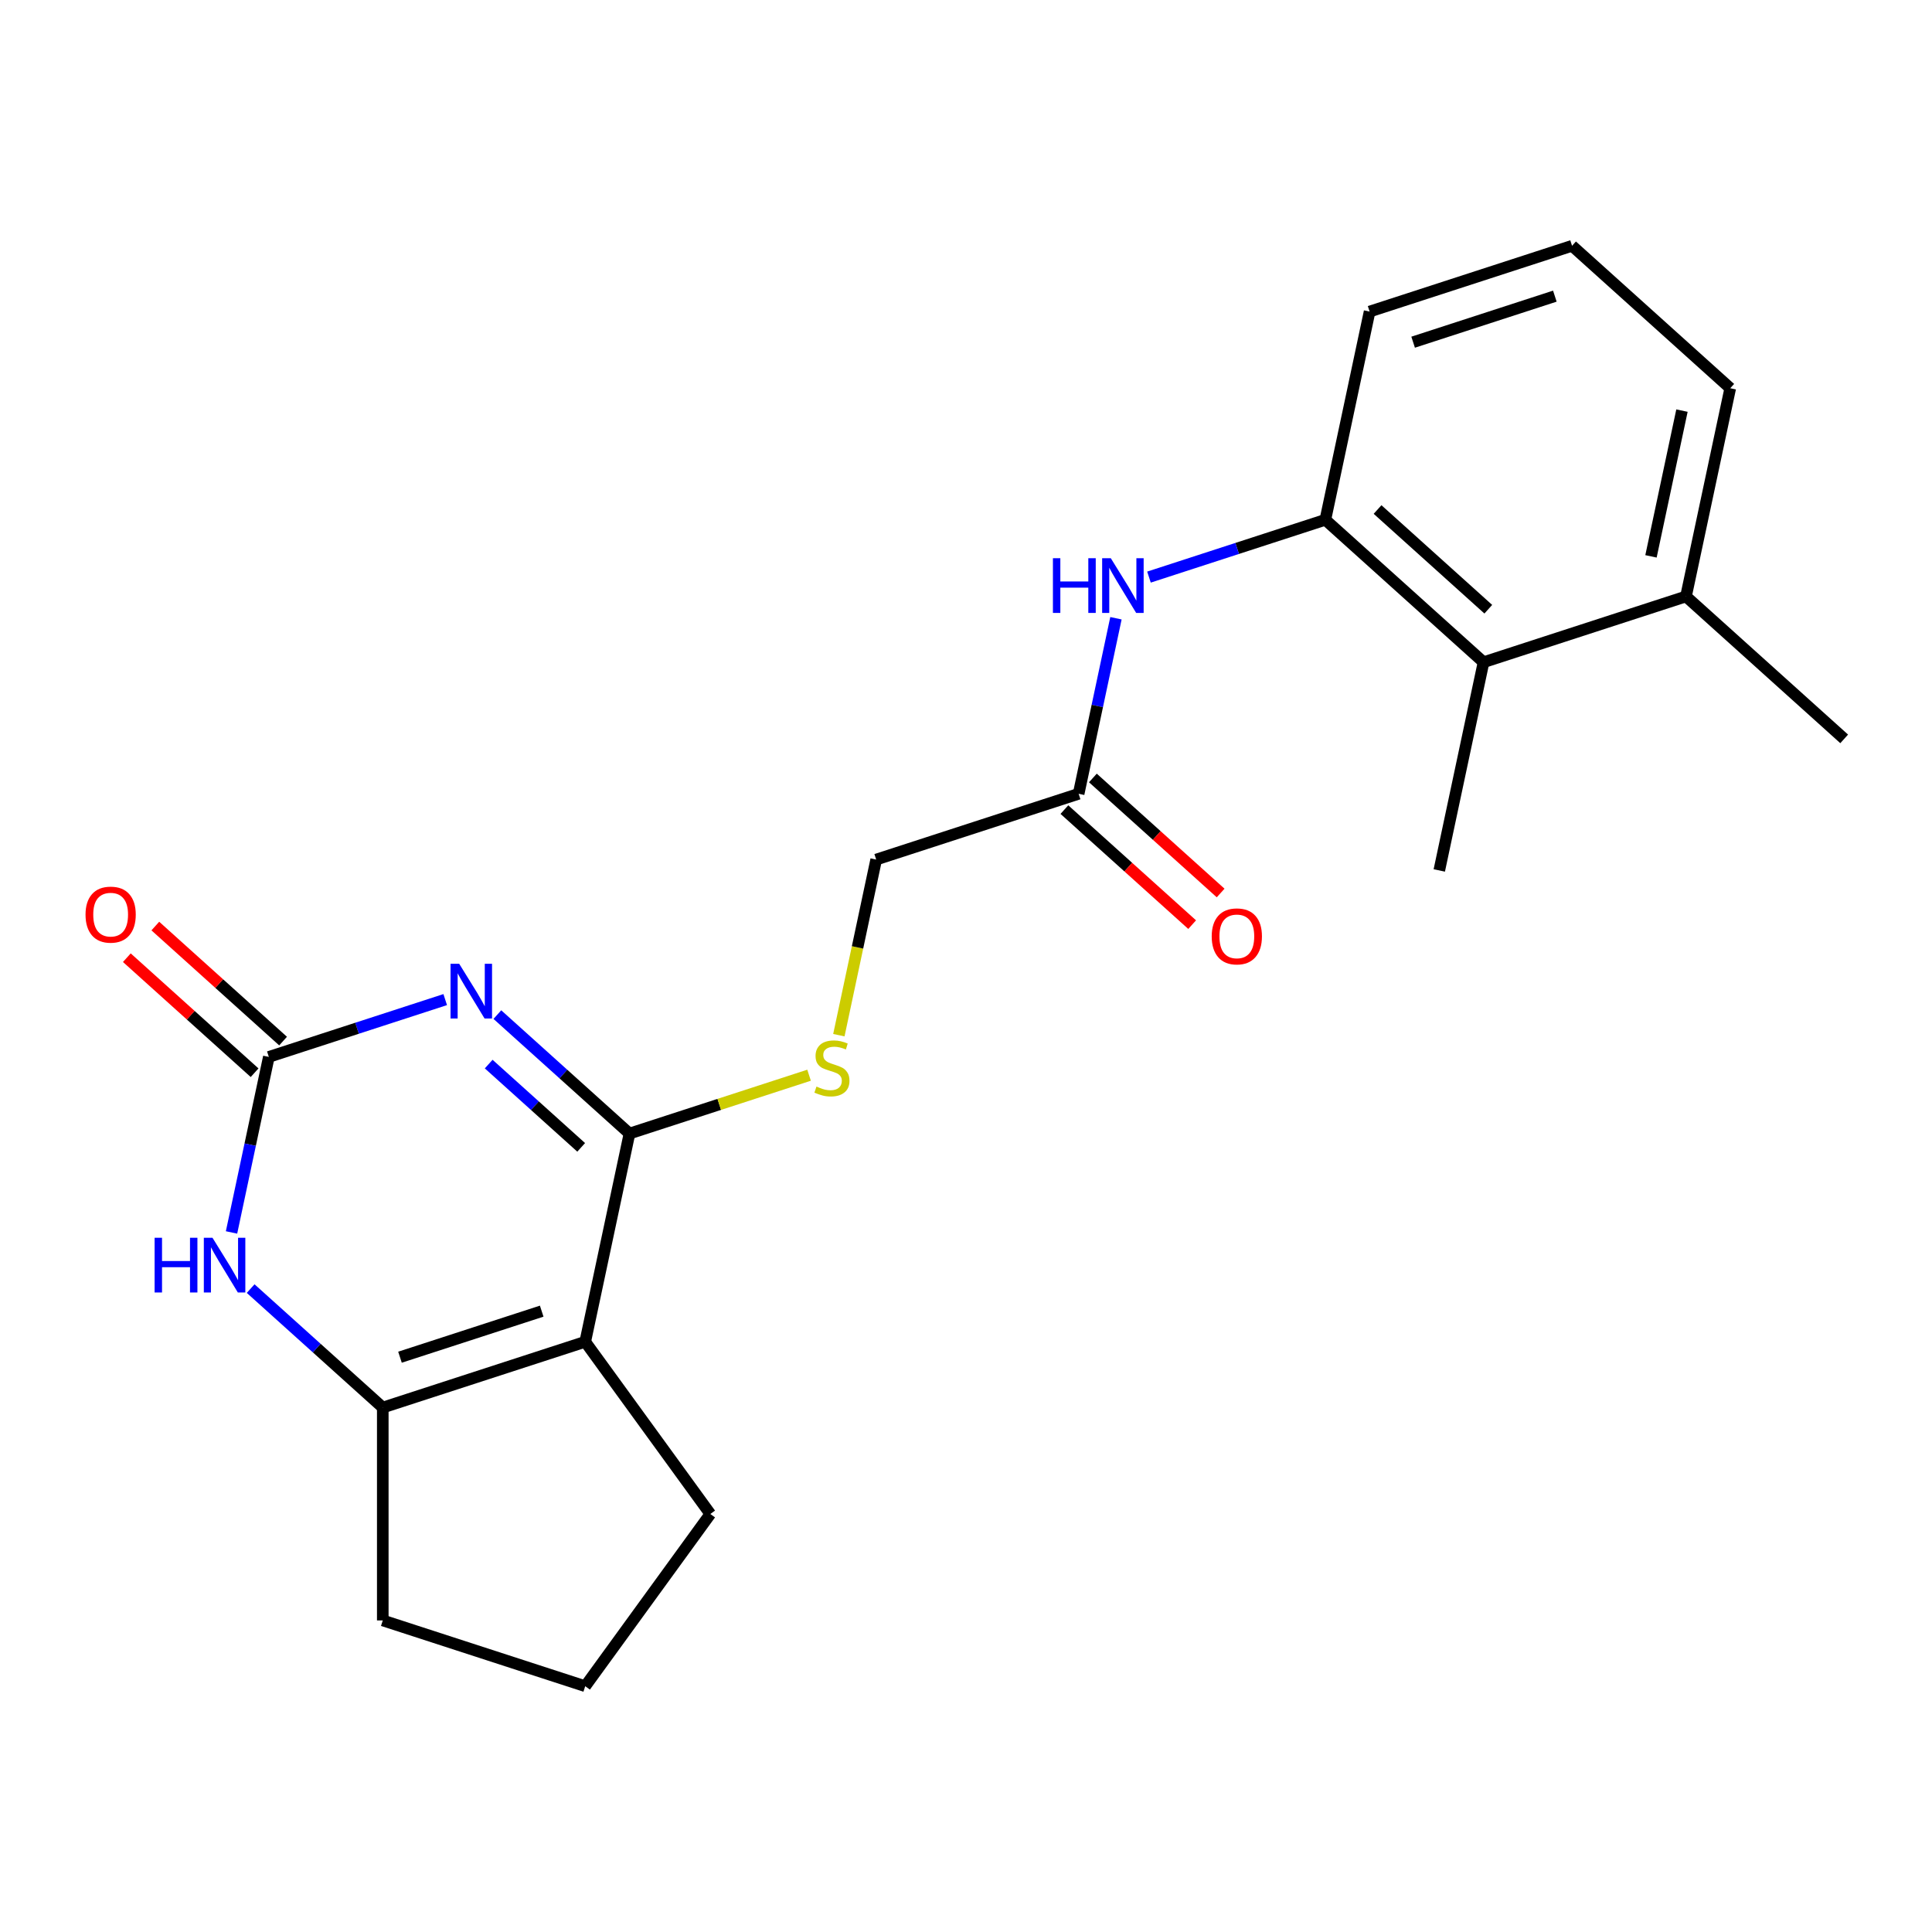 <?xml version='1.0' encoding='iso-8859-1'?>
<svg version='1.1' baseProfile='full'
              xmlns='http://www.w3.org/2000/svg'
                      xmlns:rdkit='http://www.rdkit.org/xml'
                      xmlns:xlink='http://www.w3.org/1999/xlink'
                  xml:space='preserve'
width='1000px' height='1000px' viewBox='0 0 1000 1000'>
<!-- END OF HEADER -->
<rect style='opacity:1.0;fill:#FFFFFF;stroke:none' width='1000' height='1000' x='0' y='0'> </rect>
<path class='bond-0' d='M 257.433,525.156 L 291.626,555.943' style='fill:none;fill-rule:evenodd;stroke:#0000FF;stroke-width:6px;stroke-linecap:butt;stroke-linejoin:miter;stroke-opacity:1' />
<path class='bond-0' d='M 291.626,555.943 L 325.819,586.73' style='fill:none;fill-rule:evenodd;stroke:#000000;stroke-width:6px;stroke-linecap:butt;stroke-linejoin:miter;stroke-opacity:1' />
<path class='bond-0' d='M 252.946,550.768 L 276.881,572.319' style='fill:none;fill-rule:evenodd;stroke:#0000FF;stroke-width:6px;stroke-linecap:butt;stroke-linejoin:miter;stroke-opacity:1' />
<path class='bond-0' d='M 276.881,572.319 L 300.816,593.87' style='fill:none;fill-rule:evenodd;stroke:#000000;stroke-width:6px;stroke-linecap:butt;stroke-linejoin:miter;stroke-opacity:1' />
<path class='bond-2' d='M 230.444,517.39 L 184.797,532.221' style='fill:none;fill-rule:evenodd;stroke:#0000FF;stroke-width:6px;stroke-linecap:butt;stroke-linejoin:miter;stroke-opacity:1' />
<path class='bond-2' d='M 184.797,532.221 L 139.151,547.053' style='fill:none;fill-rule:evenodd;stroke:#000000;stroke-width:6px;stroke-linecap:butt;stroke-linejoin:miter;stroke-opacity:1' />
<path class='bond-1' d='M 325.819,586.73 L 302.911,694.503' style='fill:none;fill-rule:evenodd;stroke:#000000;stroke-width:6px;stroke-linecap:butt;stroke-linejoin:miter;stroke-opacity:1' />
<path class='bond-7' d='M 325.819,586.73 L 372.295,571.629' style='fill:none;fill-rule:evenodd;stroke:#000000;stroke-width:6px;stroke-linecap:butt;stroke-linejoin:miter;stroke-opacity:1' />
<path class='bond-7' d='M 372.295,571.629 L 418.772,556.528' style='fill:none;fill-rule:evenodd;stroke:#CCCC00;stroke-width:6px;stroke-linecap:butt;stroke-linejoin:miter;stroke-opacity:1' />
<path class='bond-14' d='M 302.911,694.503 L 367.673,783.641' style='fill:none;fill-rule:evenodd;stroke:#000000;stroke-width:6px;stroke-linecap:butt;stroke-linejoin:miter;stroke-opacity:1' />
<path class='bond-22' d='M 302.911,694.503 L 198.123,728.55' style='fill:none;fill-rule:evenodd;stroke:#000000;stroke-width:6px;stroke-linecap:butt;stroke-linejoin:miter;stroke-opacity:1' />
<path class='bond-22' d='M 280.383,678.652 L 207.032,702.486' style='fill:none;fill-rule:evenodd;stroke:#000000;stroke-width:6px;stroke-linecap:butt;stroke-linejoin:miter;stroke-opacity:1' />
<path class='bond-4' d='M 139.151,547.053 L 129.495,592.482' style='fill:none;fill-rule:evenodd;stroke:#000000;stroke-width:6px;stroke-linecap:butt;stroke-linejoin:miter;stroke-opacity:1' />
<path class='bond-4' d='M 129.495,592.482 L 119.838,637.911' style='fill:none;fill-rule:evenodd;stroke:#0000FF;stroke-width:6px;stroke-linecap:butt;stroke-linejoin:miter;stroke-opacity:1' />
<path class='bond-10' d='M 146.523,538.865 L 113.461,509.095' style='fill:none;fill-rule:evenodd;stroke:#000000;stroke-width:6px;stroke-linecap:butt;stroke-linejoin:miter;stroke-opacity:1' />
<path class='bond-10' d='M 113.461,509.095 L 80.398,479.325' style='fill:none;fill-rule:evenodd;stroke:#FF0000;stroke-width:6px;stroke-linecap:butt;stroke-linejoin:miter;stroke-opacity:1' />
<path class='bond-10' d='M 131.778,555.241 L 98.716,525.471' style='fill:none;fill-rule:evenodd;stroke:#000000;stroke-width:6px;stroke-linecap:butt;stroke-linejoin:miter;stroke-opacity:1' />
<path class='bond-10' d='M 98.716,525.471 L 65.653,495.701' style='fill:none;fill-rule:evenodd;stroke:#FF0000;stroke-width:6px;stroke-linecap:butt;stroke-linejoin:miter;stroke-opacity:1' />
<path class='bond-3' d='M 198.123,728.55 L 163.93,697.763' style='fill:none;fill-rule:evenodd;stroke:#000000;stroke-width:6px;stroke-linecap:butt;stroke-linejoin:miter;stroke-opacity:1' />
<path class='bond-3' d='M 163.93,697.763 L 129.737,666.976' style='fill:none;fill-rule:evenodd;stroke:#0000FF;stroke-width:6px;stroke-linecap:butt;stroke-linejoin:miter;stroke-opacity:1' />
<path class='bond-15' d='M 198.123,728.55 L 198.123,838.731' style='fill:none;fill-rule:evenodd;stroke:#000000;stroke-width:6px;stroke-linecap:butt;stroke-linejoin:miter;stroke-opacity:1' />
<path class='bond-5' d='M 685.998,269.042 L 640.351,283.873' style='fill:none;fill-rule:evenodd;stroke:#000000;stroke-width:6px;stroke-linecap:butt;stroke-linejoin:miter;stroke-opacity:1' />
<path class='bond-5' d='M 640.351,283.873 L 594.704,298.705' style='fill:none;fill-rule:evenodd;stroke:#0000FF;stroke-width:6px;stroke-linecap:butt;stroke-linejoin:miter;stroke-opacity:1' />
<path class='bond-8' d='M 685.998,269.042 L 767.878,342.767' style='fill:none;fill-rule:evenodd;stroke:#000000;stroke-width:6px;stroke-linecap:butt;stroke-linejoin:miter;stroke-opacity:1' />
<path class='bond-8' d='M 713.025,263.725 L 770.341,315.332' style='fill:none;fill-rule:evenodd;stroke:#000000;stroke-width:6px;stroke-linecap:butt;stroke-linejoin:miter;stroke-opacity:1' />
<path class='bond-16' d='M 685.998,269.042 L 708.905,161.269' style='fill:none;fill-rule:evenodd;stroke:#000000;stroke-width:6px;stroke-linecap:butt;stroke-linejoin:miter;stroke-opacity:1' />
<path class='bond-6' d='M 577.615,320.004 L 567.958,365.433' style='fill:none;fill-rule:evenodd;stroke:#0000FF;stroke-width:6px;stroke-linecap:butt;stroke-linejoin:miter;stroke-opacity:1' />
<path class='bond-6' d='M 567.958,365.433 L 558.302,410.862' style='fill:none;fill-rule:evenodd;stroke:#000000;stroke-width:6px;stroke-linecap:butt;stroke-linejoin:miter;stroke-opacity:1' />
<path class='bond-13' d='M 434.193,535.808 L 443.854,490.359' style='fill:none;fill-rule:evenodd;stroke:#CCCC00;stroke-width:6px;stroke-linecap:butt;stroke-linejoin:miter;stroke-opacity:1' />
<path class='bond-13' d='M 443.854,490.359 L 453.514,444.91' style='fill:none;fill-rule:evenodd;stroke:#000000;stroke-width:6px;stroke-linecap:butt;stroke-linejoin:miter;stroke-opacity:1' />
<path class='bond-12' d='M 767.878,342.767 L 872.665,308.719' style='fill:none;fill-rule:evenodd;stroke:#000000;stroke-width:6px;stroke-linecap:butt;stroke-linejoin:miter;stroke-opacity:1' />
<path class='bond-19' d='M 767.878,342.767 L 744.97,450.54' style='fill:none;fill-rule:evenodd;stroke:#000000;stroke-width:6px;stroke-linecap:butt;stroke-linejoin:miter;stroke-opacity:1' />
<path class='bond-9' d='M 558.302,410.862 L 453.514,444.91' style='fill:none;fill-rule:evenodd;stroke:#000000;stroke-width:6px;stroke-linecap:butt;stroke-linejoin:miter;stroke-opacity:1' />
<path class='bond-11' d='M 550.93,419.05 L 583.992,448.82' style='fill:none;fill-rule:evenodd;stroke:#000000;stroke-width:6px;stroke-linecap:butt;stroke-linejoin:miter;stroke-opacity:1' />
<path class='bond-11' d='M 583.992,448.82 L 617.055,478.59' style='fill:none;fill-rule:evenodd;stroke:#FF0000;stroke-width:6px;stroke-linecap:butt;stroke-linejoin:miter;stroke-opacity:1' />
<path class='bond-11' d='M 565.675,402.674 L 598.737,432.444' style='fill:none;fill-rule:evenodd;stroke:#000000;stroke-width:6px;stroke-linecap:butt;stroke-linejoin:miter;stroke-opacity:1' />
<path class='bond-11' d='M 598.737,432.444 L 631.8,462.214' style='fill:none;fill-rule:evenodd;stroke:#FF0000;stroke-width:6px;stroke-linecap:butt;stroke-linejoin:miter;stroke-opacity:1' />
<path class='bond-21' d='M 872.665,308.719 L 954.545,382.444' style='fill:none;fill-rule:evenodd;stroke:#000000;stroke-width:6px;stroke-linecap:butt;stroke-linejoin:miter;stroke-opacity:1' />
<path class='bond-24' d='M 872.665,308.719 L 895.573,200.947' style='fill:none;fill-rule:evenodd;stroke:#000000;stroke-width:6px;stroke-linecap:butt;stroke-linejoin:miter;stroke-opacity:1' />
<path class='bond-24' d='M 854.547,287.972 L 870.583,212.531' style='fill:none;fill-rule:evenodd;stroke:#000000;stroke-width:6px;stroke-linecap:butt;stroke-linejoin:miter;stroke-opacity:1' />
<path class='bond-17' d='M 367.673,783.641 L 302.911,872.779' style='fill:none;fill-rule:evenodd;stroke:#000000;stroke-width:6px;stroke-linecap:butt;stroke-linejoin:miter;stroke-opacity:1' />
<path class='bond-23' d='M 198.123,838.731 L 302.911,872.779' style='fill:none;fill-rule:evenodd;stroke:#000000;stroke-width:6px;stroke-linecap:butt;stroke-linejoin:miter;stroke-opacity:1' />
<path class='bond-18' d='M 708.905,161.269 L 813.693,127.221' style='fill:none;fill-rule:evenodd;stroke:#000000;stroke-width:6px;stroke-linecap:butt;stroke-linejoin:miter;stroke-opacity:1' />
<path class='bond-18' d='M 731.433,177.12 L 804.785,153.286' style='fill:none;fill-rule:evenodd;stroke:#000000;stroke-width:6px;stroke-linecap:butt;stroke-linejoin:miter;stroke-opacity:1' />
<path class='bond-20' d='M 813.693,127.221 L 895.573,200.947' style='fill:none;fill-rule:evenodd;stroke:#000000;stroke-width:6px;stroke-linecap:butt;stroke-linejoin:miter;stroke-opacity:1' />
<path  class='atom-0' d='M 237.679 498.845
L 246.959 513.845
Q 247.879 515.325, 249.359 518.005
Q 250.839 520.685, 250.919 520.845
L 250.919 498.845
L 254.679 498.845
L 254.679 527.165
L 250.799 527.165
L 240.839 510.765
Q 239.679 508.845, 238.439 506.645
Q 237.239 504.445, 236.879 503.765
L 236.879 527.165
L 233.199 527.165
L 233.199 498.845
L 237.679 498.845
' fill='#0000FF'/>
<path  class='atom-5' d='M 80.023 640.665
L 83.863 640.665
L 83.863 652.705
L 98.343 652.705
L 98.343 640.665
L 102.183 640.665
L 102.183 668.985
L 98.343 668.985
L 98.343 655.905
L 83.863 655.905
L 83.863 668.985
L 80.023 668.985
L 80.023 640.665
' fill='#0000FF'/>
<path  class='atom-5' d='M 109.983 640.665
L 119.263 655.665
Q 120.183 657.145, 121.663 659.825
Q 123.143 662.505, 123.223 662.665
L 123.223 640.665
L 126.983 640.665
L 126.983 668.985
L 123.103 668.985
L 113.143 652.585
Q 111.983 650.665, 110.743 648.465
Q 109.543 646.265, 109.183 645.585
L 109.183 668.985
L 105.503 668.985
L 105.503 640.665
L 109.983 640.665
' fill='#0000FF'/>
<path  class='atom-7' d='M 544.99 288.929
L 548.83 288.929
L 548.83 300.969
L 563.31 300.969
L 563.31 288.929
L 567.15 288.929
L 567.15 317.249
L 563.31 317.249
L 563.31 304.169
L 548.83 304.169
L 548.83 317.249
L 544.99 317.249
L 544.99 288.929
' fill='#0000FF'/>
<path  class='atom-7' d='M 574.95 288.929
L 584.23 303.929
Q 585.15 305.409, 586.63 308.089
Q 588.11 310.769, 588.19 310.929
L 588.19 288.929
L 591.95 288.929
L 591.95 317.249
L 588.07 317.249
L 578.11 300.849
Q 576.95 298.929, 575.71 296.729
Q 574.51 294.529, 574.15 293.849
L 574.15 317.249
L 570.47 317.249
L 570.47 288.929
L 574.95 288.929
' fill='#0000FF'/>
<path  class='atom-8' d='M 422.606 562.403
Q 422.926 562.523, 424.246 563.083
Q 425.566 563.643, 427.006 564.003
Q 428.486 564.323, 429.926 564.323
Q 432.606 564.323, 434.166 563.043
Q 435.726 561.723, 435.726 559.443
Q 435.726 557.883, 434.926 556.923
Q 434.166 555.963, 432.966 555.443
Q 431.766 554.923, 429.766 554.323
Q 427.246 553.563, 425.726 552.843
Q 424.246 552.123, 423.166 550.603
Q 422.126 549.083, 422.126 546.523
Q 422.126 542.963, 424.526 540.763
Q 426.966 538.563, 431.766 538.563
Q 435.046 538.563, 438.766 540.123
L 437.846 543.203
Q 434.446 541.803, 431.886 541.803
Q 429.126 541.803, 427.606 542.963
Q 426.086 544.083, 426.126 546.043
Q 426.126 547.563, 426.886 548.483
Q 427.686 549.403, 428.806 549.923
Q 429.966 550.443, 431.886 551.043
Q 434.446 551.843, 435.966 552.643
Q 437.486 553.443, 438.566 555.083
Q 439.686 556.683, 439.686 559.443
Q 439.686 563.363, 437.046 565.483
Q 434.446 567.563, 430.086 567.563
Q 427.566 567.563, 425.646 567.003
Q 423.766 566.483, 421.526 565.563
L 422.606 562.403
' fill='#CCCC00'/>
<path  class='atom-11' d='M 44.271 473.408
Q 44.271 466.608, 47.631 462.808
Q 50.991 459.008, 57.271 459.008
Q 63.551 459.008, 66.911 462.808
Q 70.271 466.608, 70.271 473.408
Q 70.271 480.288, 66.871 484.208
Q 63.471 488.088, 57.271 488.088
Q 51.031 488.088, 47.631 484.208
Q 44.271 480.328, 44.271 473.408
M 57.271 484.888
Q 61.591 484.888, 63.911 482.008
Q 66.271 479.088, 66.271 473.408
Q 66.271 467.848, 63.911 465.048
Q 61.591 462.208, 57.271 462.208
Q 52.951 462.208, 50.591 465.008
Q 48.271 467.808, 48.271 473.408
Q 48.271 479.128, 50.591 482.008
Q 52.951 484.888, 57.271 484.888
' fill='#FF0000'/>
<path  class='atom-12' d='M 627.182 484.667
Q 627.182 477.867, 630.542 474.067
Q 633.902 470.267, 640.182 470.267
Q 646.462 470.267, 649.822 474.067
Q 653.182 477.867, 653.182 484.667
Q 653.182 491.547, 649.782 495.467
Q 646.382 499.347, 640.182 499.347
Q 633.942 499.347, 630.542 495.467
Q 627.182 491.587, 627.182 484.667
M 640.182 496.147
Q 644.502 496.147, 646.822 493.267
Q 649.182 490.347, 649.182 484.667
Q 649.182 479.107, 646.822 476.307
Q 644.502 473.467, 640.182 473.467
Q 635.862 473.467, 633.502 476.267
Q 631.182 479.067, 631.182 484.667
Q 631.182 490.387, 633.502 493.267
Q 635.862 496.147, 640.182 496.147
' fill='#FF0000'/>
</svg>
